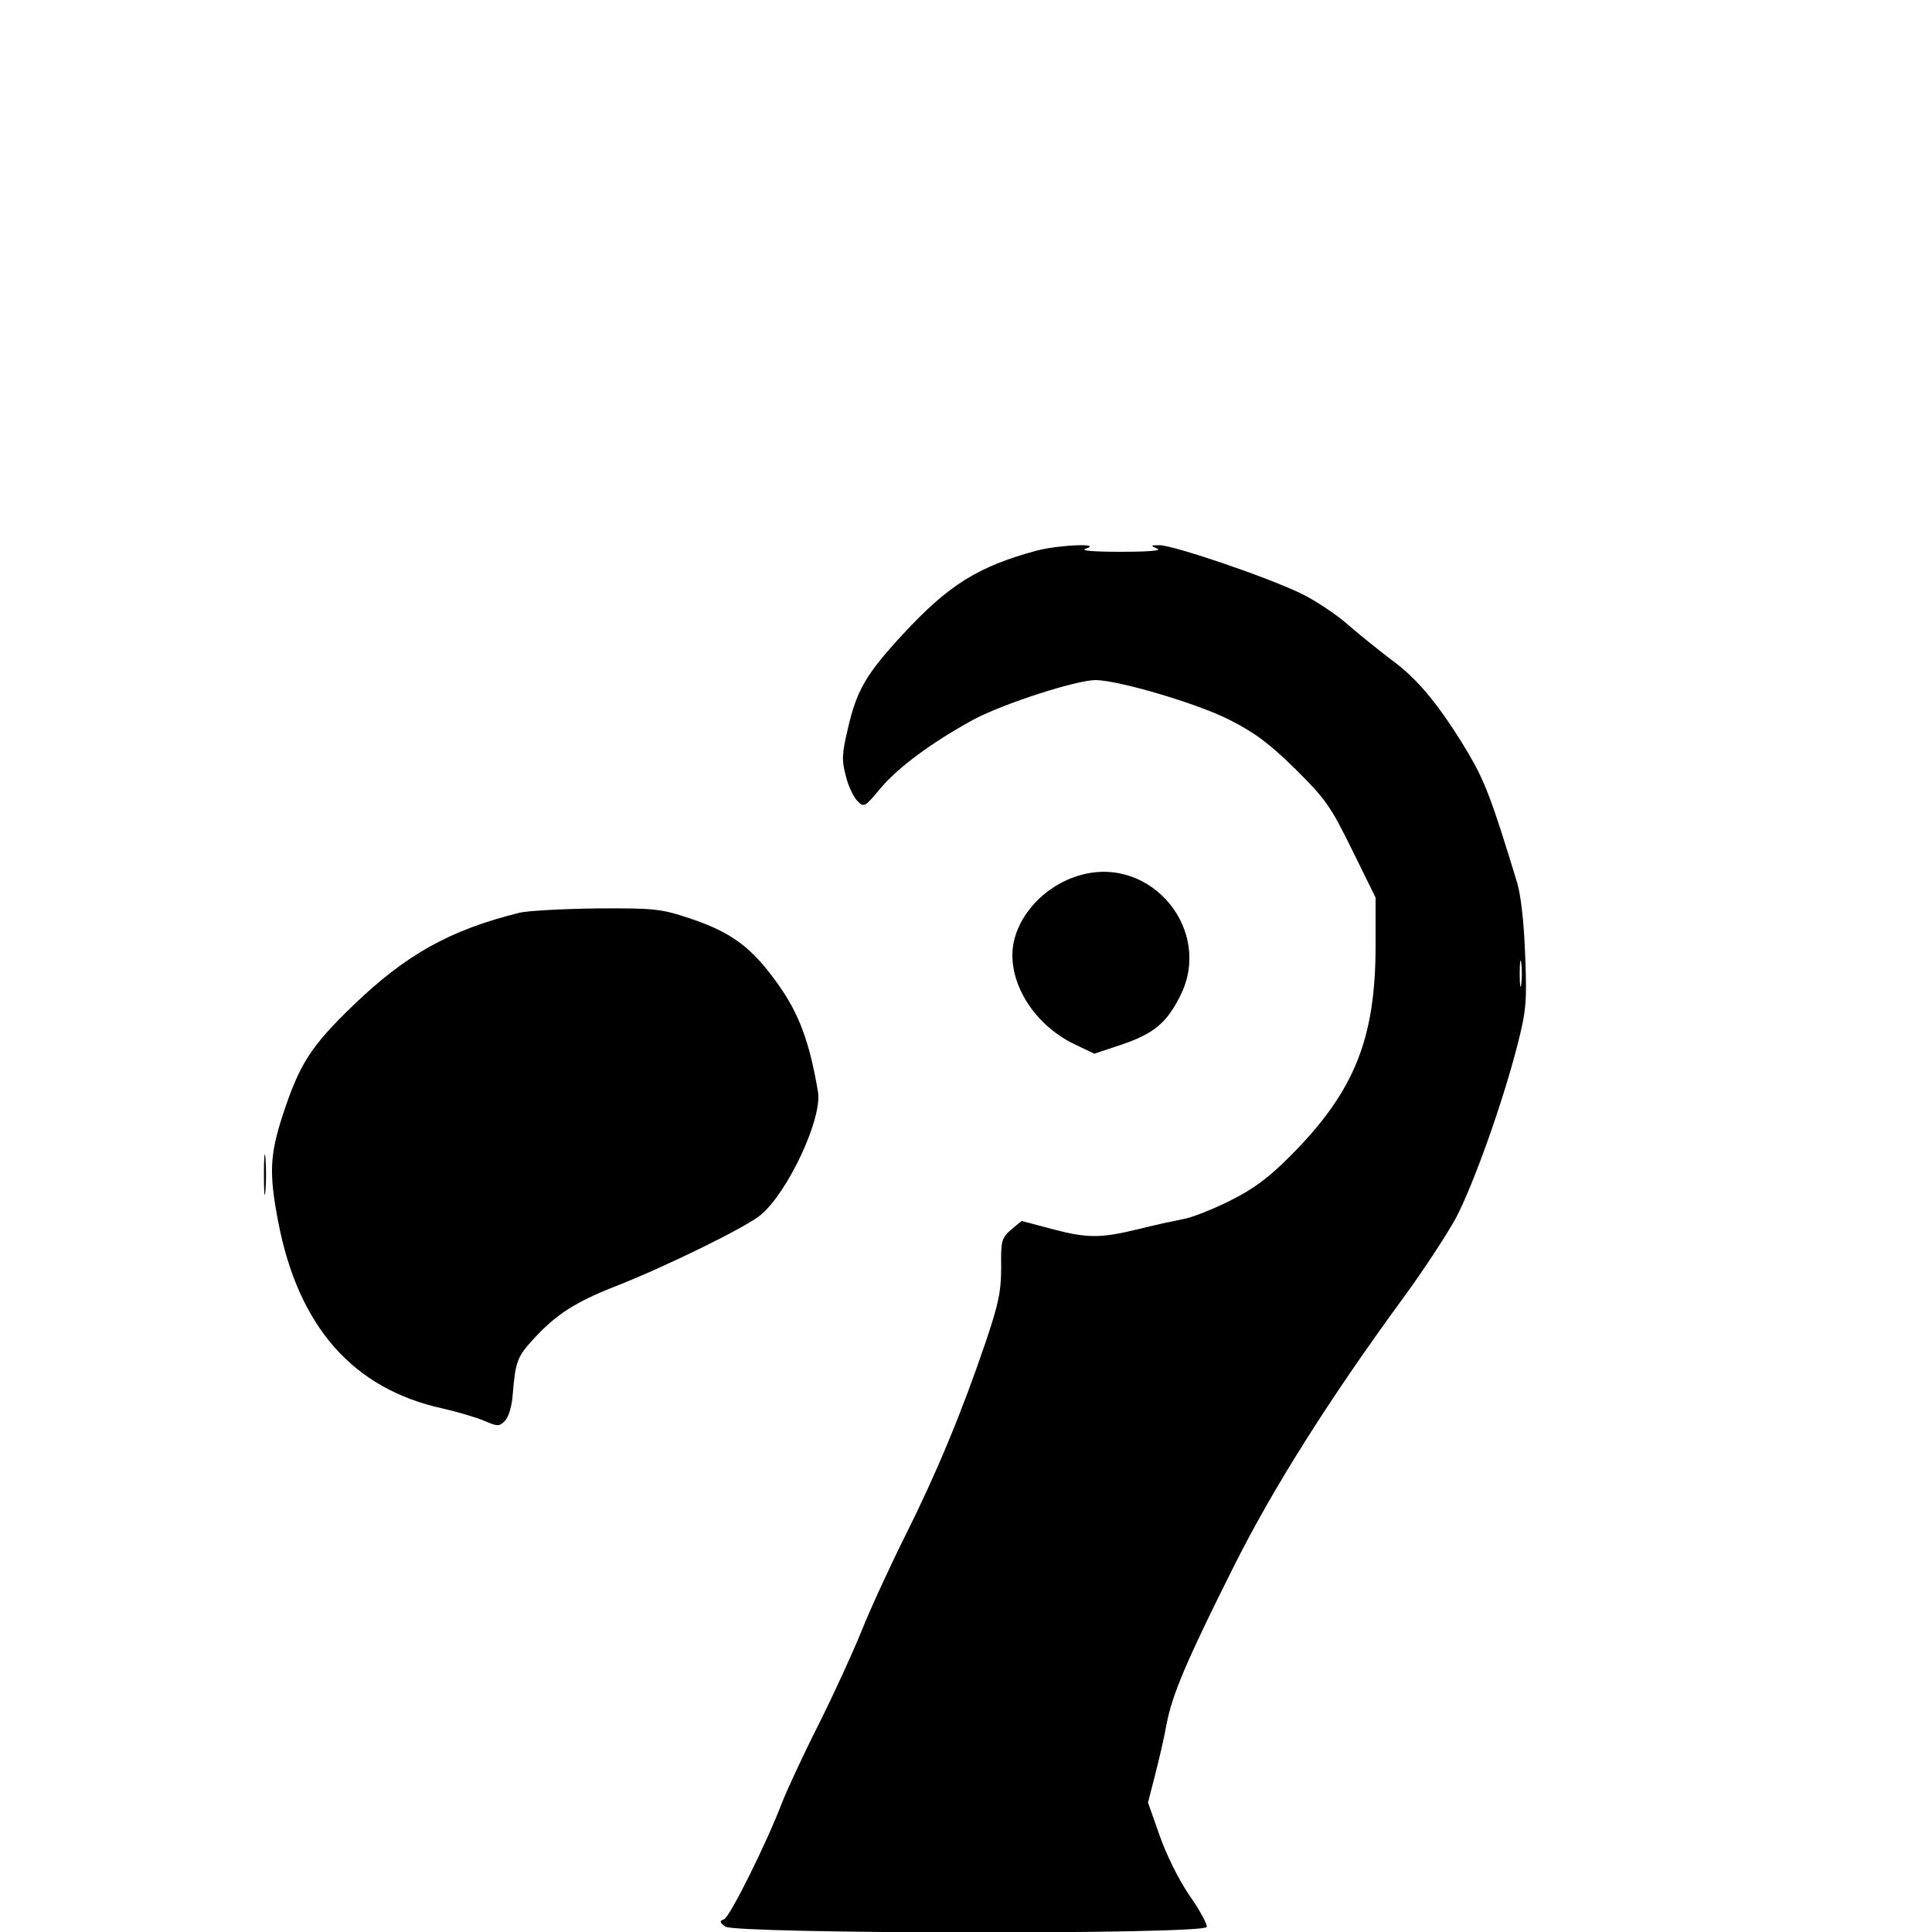 <?xml version="1.0" standalone="no"?>
<!DOCTYPE svg PUBLIC "-//W3C//DTD SVG 20010904//EN"
 "http://www.w3.org/TR/2001/REC-SVG-20010904/DTD/svg10.dtd">
<svg version="1.0" xmlns="http://www.w3.org/2000/svg"
 width="500pt" height="500pt" viewBox="0 0 500 500"
 preserveAspectRatio="xMidYMid meet">
<g transform="translate(0,500) scale(0.1,-0.1)"
fill="#000000" stroke="none">
<path d="M2683 3575 c-152 -41 -228 -89 -345 -215 -97 -105 -121 -146 -144
-247 -15 -63 -16 -81 -5 -121 6 -26 20 -55 30 -65 17 -17 19 -16 59 32 47 56
134 120 242 179 77 41 265 102 316 102 60 -1 261 -60 344 -102 66 -33 105 -62
172 -128 78 -77 92 -97 147 -209 l61 -124 0 -124 c0 -242 -55 -378 -220 -544
-57 -57 -95 -86 -158 -117 -46 -23 -100 -44 -120 -47 -20 -4 -73 -15 -116 -26
-99 -24 -132 -24 -226 1 -41 11 -75 20 -76 20 0 0 -13 -10 -28 -23 -24 -21
-26 -29 -25 -97 0 -62 -7 -95 -39 -190 -63 -186 -129 -344 -208 -502 -41 -82
-92 -193 -114 -248 -22 -55 -72 -164 -111 -242 -40 -79 -82 -170 -95 -203 -40
-105 -135 -296 -150 -302 -12 -4 -12 -8 3 -19 25 -19 1239 -21 1246 -1 2 6
-18 44 -45 82 -28 41 -60 106 -77 155 l-30 85 18 70 c10 39 24 98 30 133 15
77 51 163 176 412 100 199 244 428 438 693 52 71 112 163 135 205 45 86 120
295 159 447 23 90 25 113 20 235 -3 84 -11 156 -22 190 -64 210 -82 258 -127
334 -71 118 -128 188 -195 237 -32 24 -83 65 -113 91 -30 27 -87 65 -125 83
-87 42 -331 125 -365 124 -23 0 -23 -1 -5 -9 13 -5 -22 -8 -95 -8 -72 0 -106
3 -90 8 46 15 -71 10 -127 -5z m1254 -1122 c-2 -16 -4 -3 -4 27 0 30 2 43 4
28 2 -16 2 -40 0 -55z"/>
<path d="M2799 2736 c-101 -27 -179 -118 -179 -208 0 -91 67 -186 162 -231
l50 -24 72 24 c82 28 116 56 151 127 84 168 -74 361 -256 312z"/>
<path d="M1345 2638 c-181 -45 -294 -108 -431 -240 -110 -106 -139 -152 -182
-283 -34 -104 -36 -152 -12 -277 52 -271 193 -432 425 -483 39 -9 87 -23 108
-32 35 -15 39 -15 54 0 9 9 18 38 20 69 7 84 11 97 56 145 56 61 106 93 207
133 129 50 343 155 379 186 71 60 159 249 148 318 -22 130 -49 203 -105 281
-67 94 -120 133 -229 169 -72 24 -91 26 -238 25 -88 -1 -178 -6 -200 -11z"/>
<path d="M683 1960 c0 -47 2 -66 4 -42 2 23 2 61 0 85 -2 23 -4 4 -4 -43z"/>
</g>
</svg>
